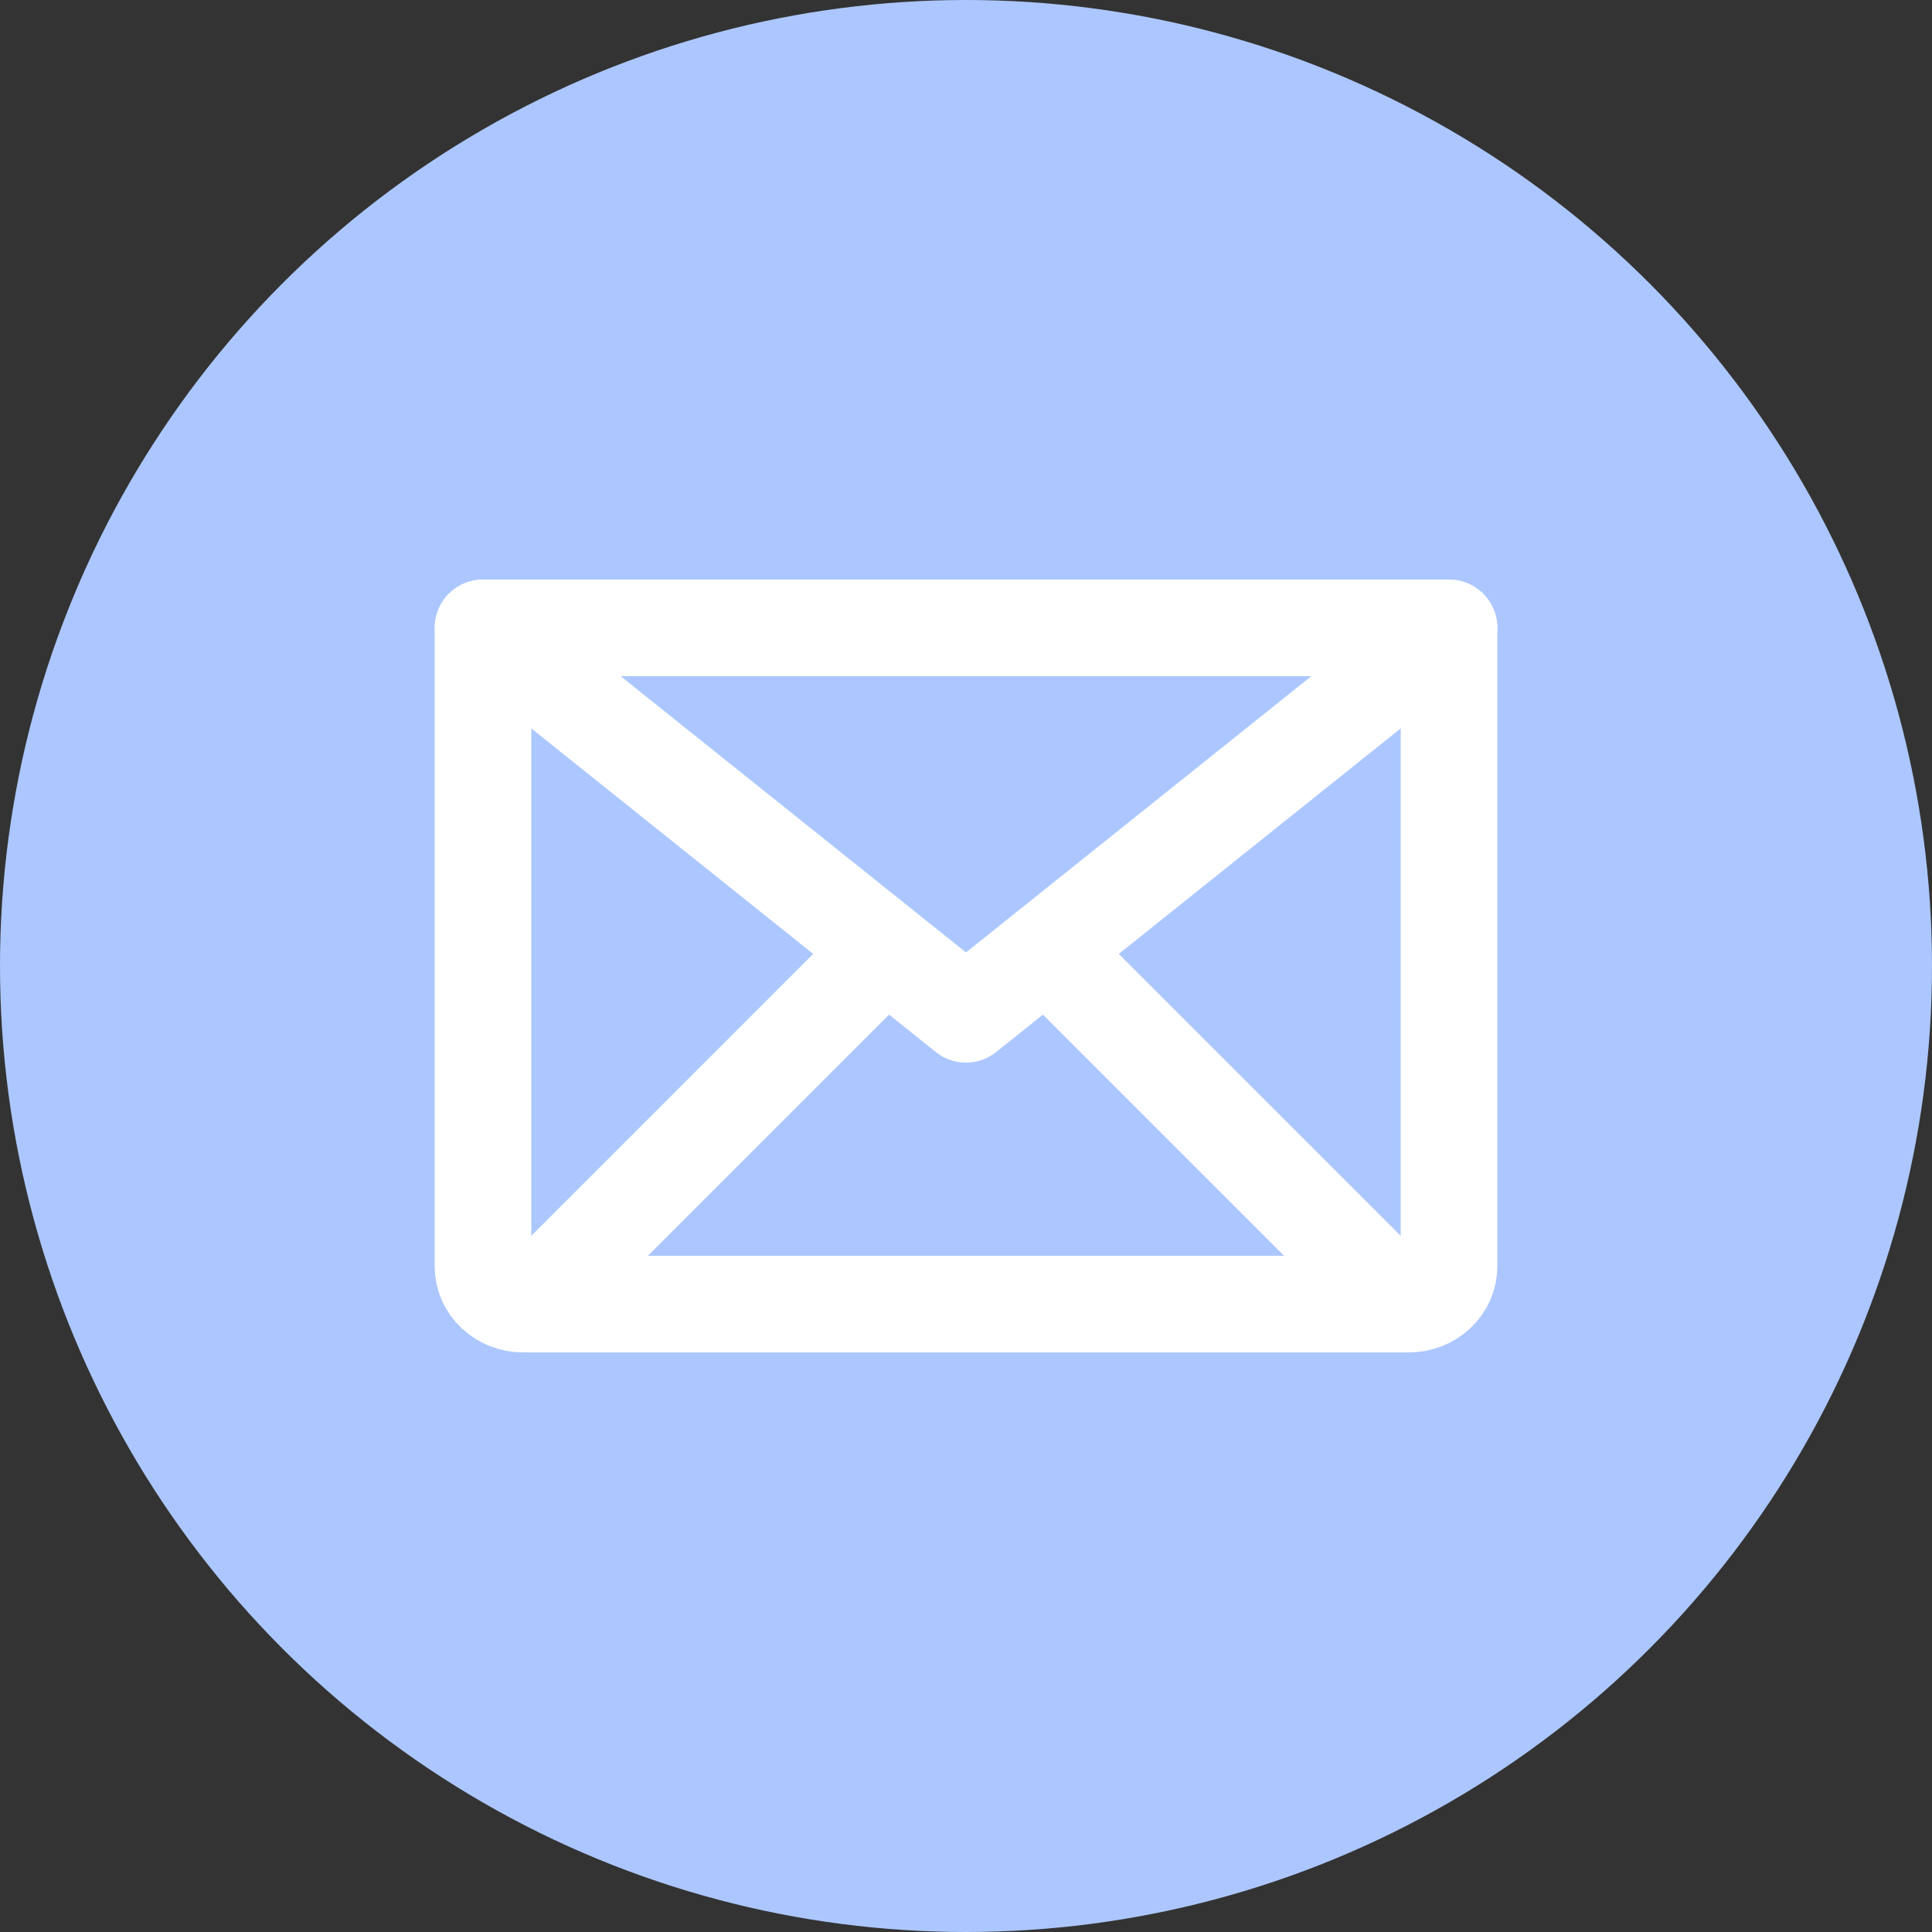 <svg width="40" height="40" viewBox="0 0 40 40" fill="none" xmlns="http://www.w3.org/2000/svg">
<rect x="0" y="0" width="40" height="40" fill="#333333" stroke="none"/>
<circle cx="20" cy="20" r="20" fill="#ACC7FF"/>
<path d="M30 13L20 21L10 13" stroke="white" stroke-width="2" stroke-linecap="round" stroke-linejoin="round"/>
<path d="M10 13H30V26.222C30 26.428 29.912 26.626 29.756 26.772C29.6 26.918 29.388 27 29.167 27H10.833C10.612 27 10.4 26.918 10.244 26.772C10.088 26.626 10 26.428 10 26.222V13Z" stroke="white" stroke-width="2" stroke-linecap="round" stroke-linejoin="round"/>
<path d="M18 20L11 27" stroke="white" stroke-width="2" stroke-linecap="round" stroke-linejoin="round"/>
<path d="M29 27L22 20" stroke="white" stroke-width="2" stroke-linecap="round" stroke-linejoin="round"/>
</svg>
